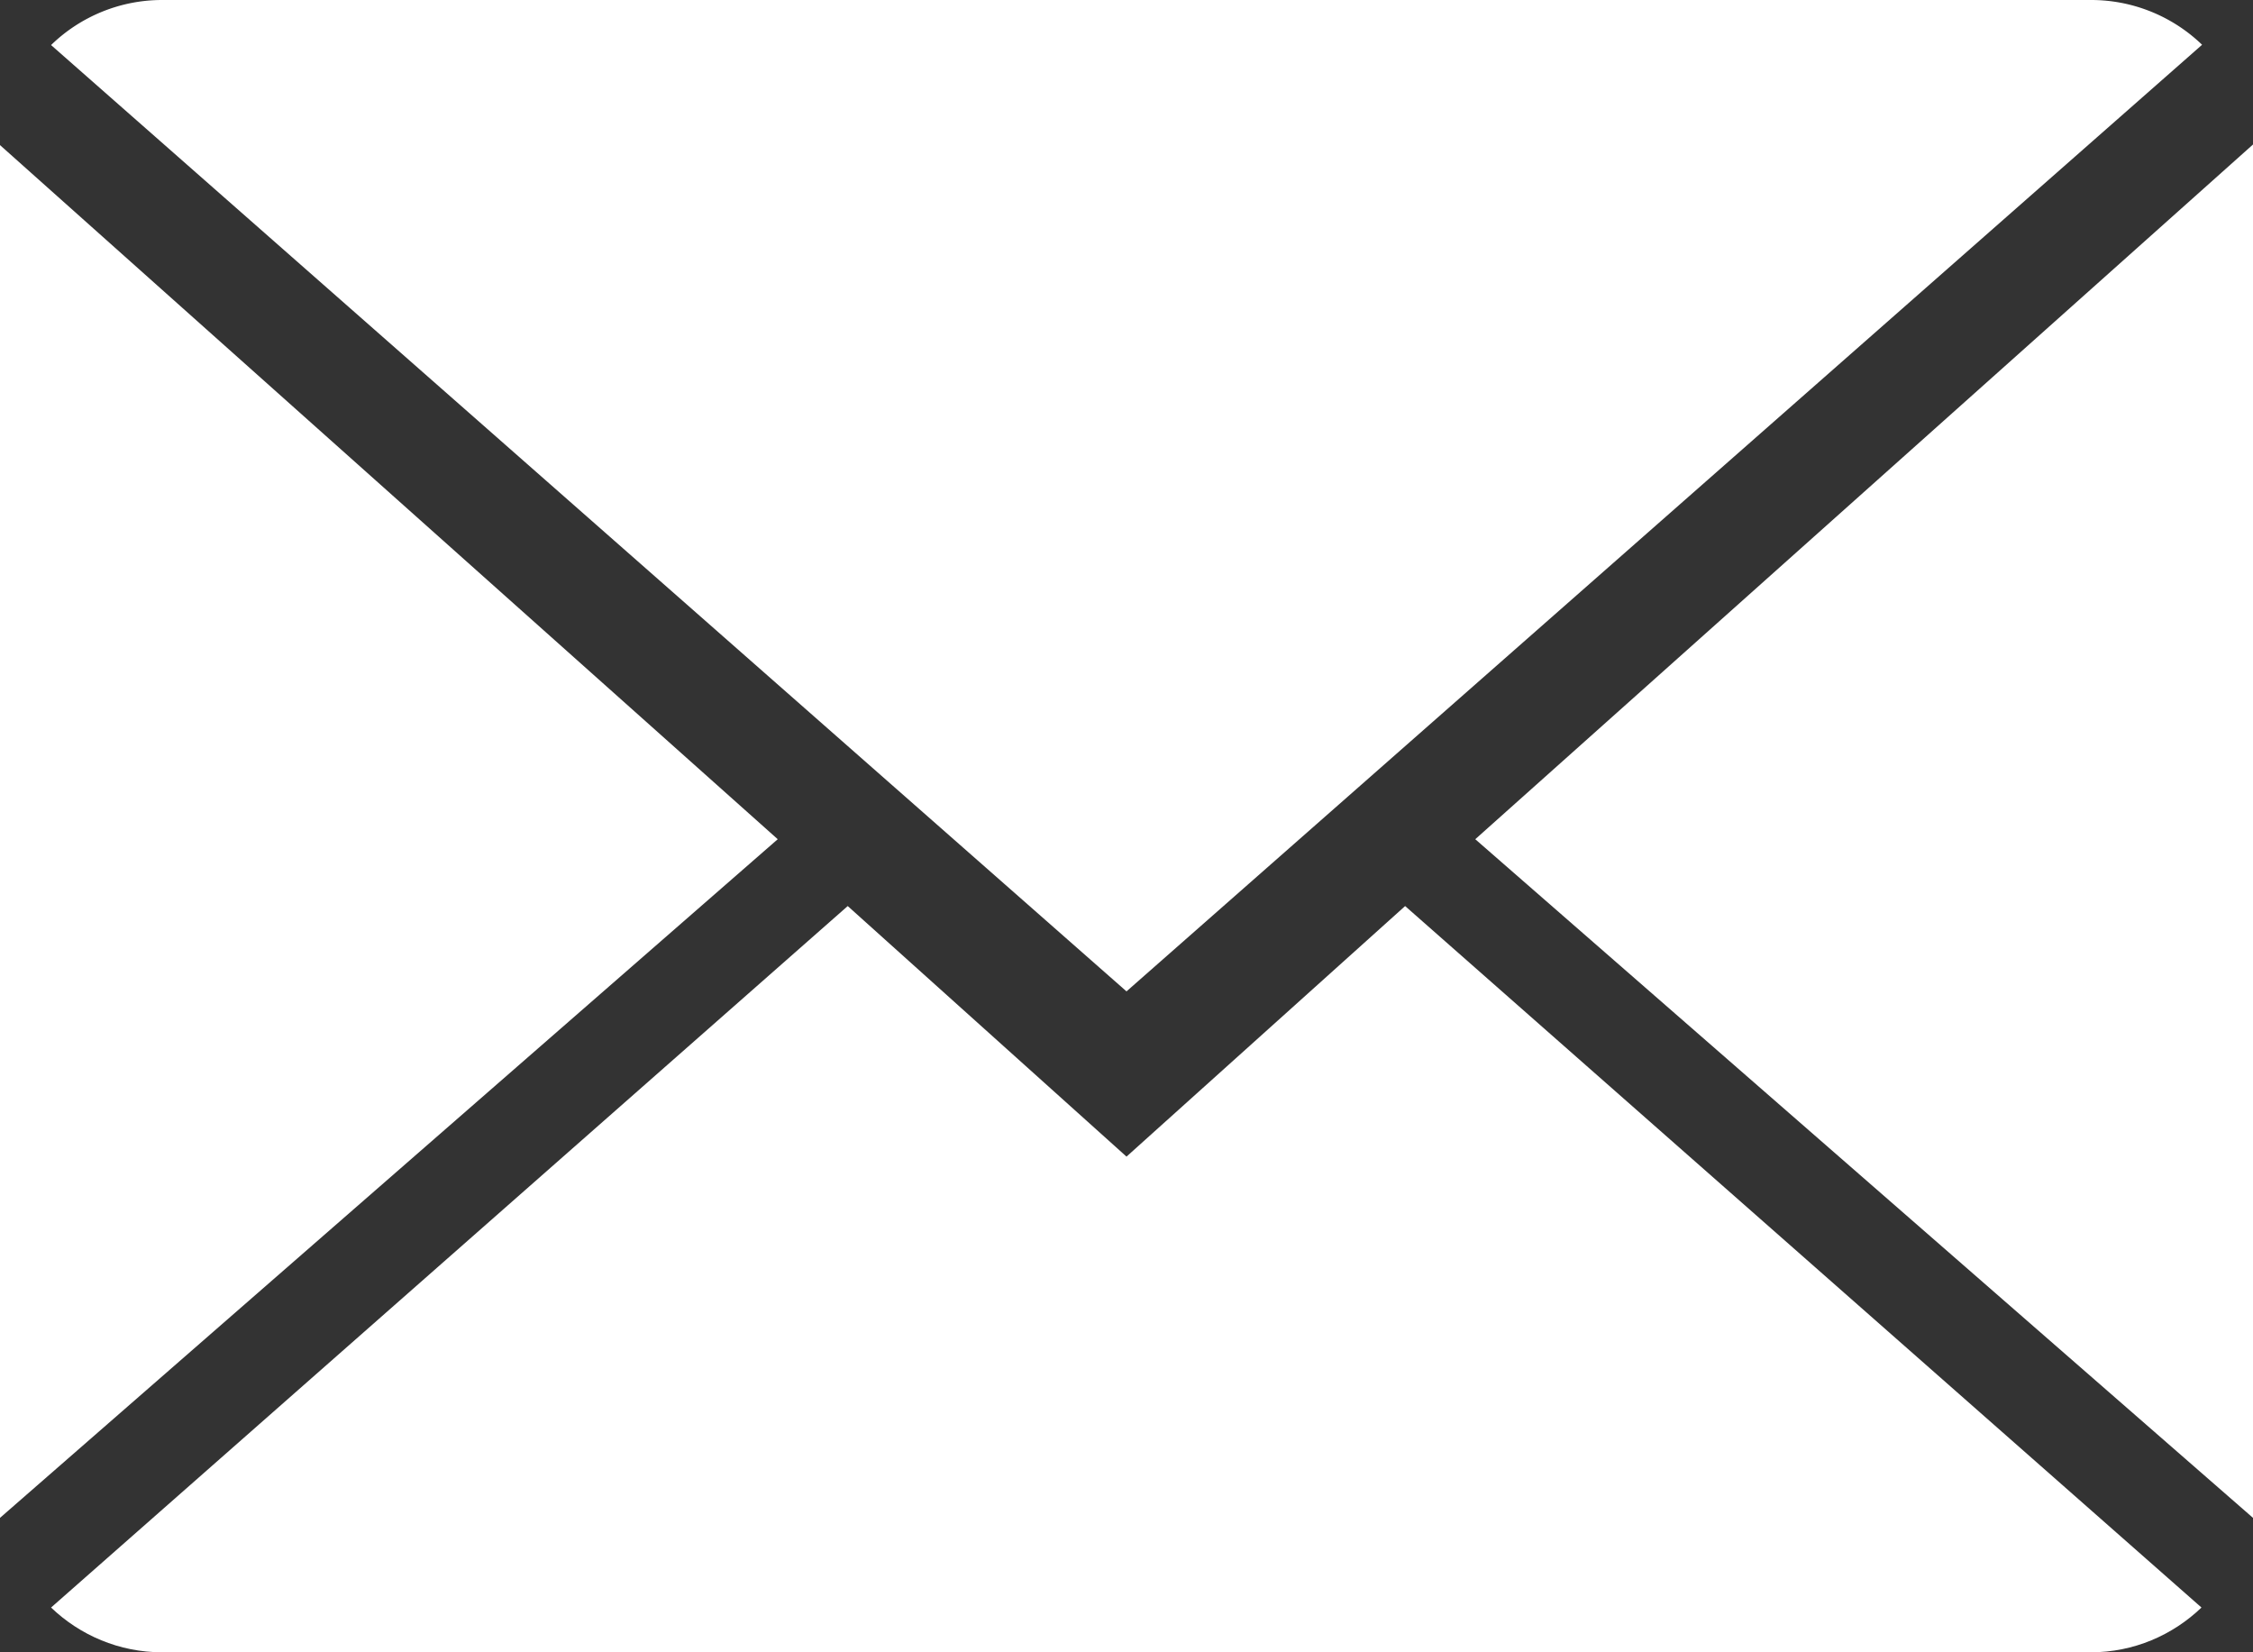 <svg xmlns="http://www.w3.org/2000/svg" width="15" height="11" viewBox="0 0 15 11">
    <rect x="0" y="0" width="15" height="11" fill="#333333" stroke="none"/>
    <g fill="#FFF" fill-rule="evenodd">
        <path d="M7.5 7.7L5.644 6.032.34 10.702c.192.184.453.298.74.298H13.92c.286 0 .545-.114.737-.298l-5.302-4.67L7.5 7.7z"/>
        <path d="M14.661.298a1.064 1.064 0 0 0-.74-.298H1.08A1.06 1.06 0 0 0 .34.3L7.5 6.6 14.661.298zM0 .966v9.139l5.178-4.518zM9.822 5.587L15 10.105V.962z"/>
    </g>
</svg>
